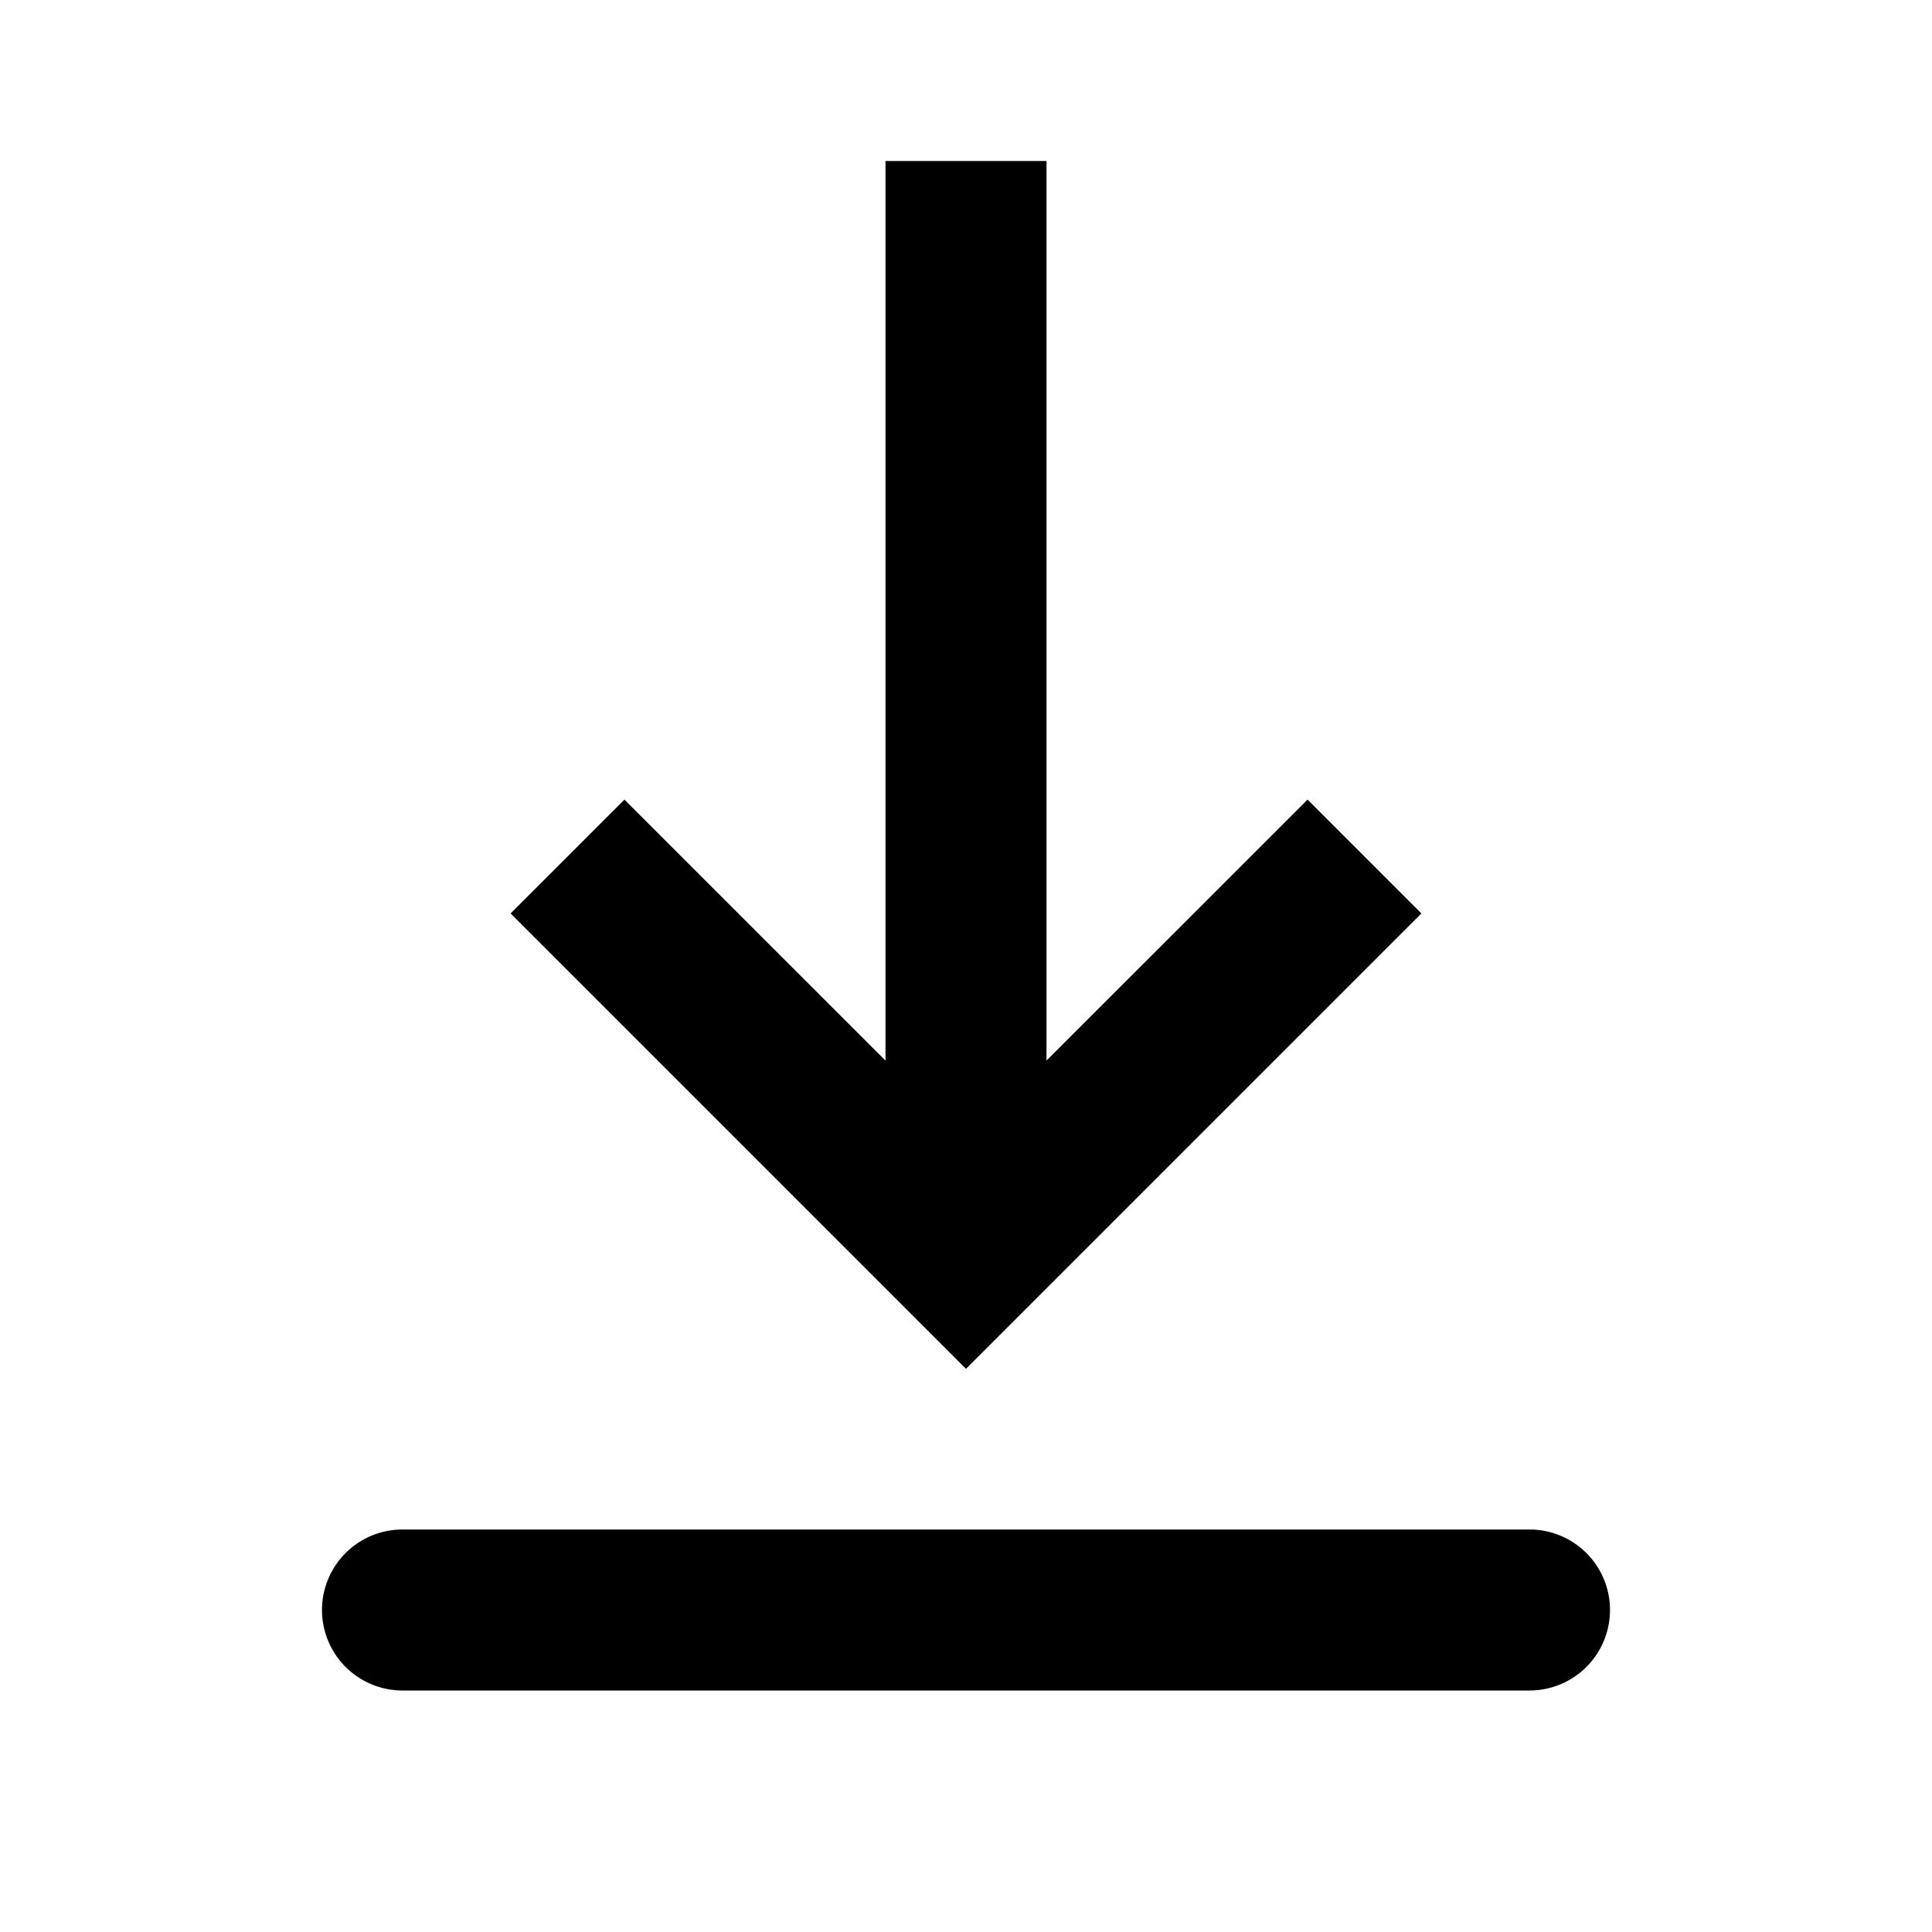 <?xml version="1.0" encoding="utf-8"?>
<!-- Generator: www.svgicons.com -->
<svg xmlns="http://www.w3.org/2000/svg" width="800" height="800" viewBox="0 0 24 24">
<path fill="currentColor" fill-rule="evenodd" d="M5 19h14a1 1 0 0 1 0 2H5a1 1 0 0 1 0-2m8-5.825l3.243-3.242l1.414 1.414L12 17.004l-5.657-5.657l1.414-1.414L11 13.175V2h2z"/>
</svg>
